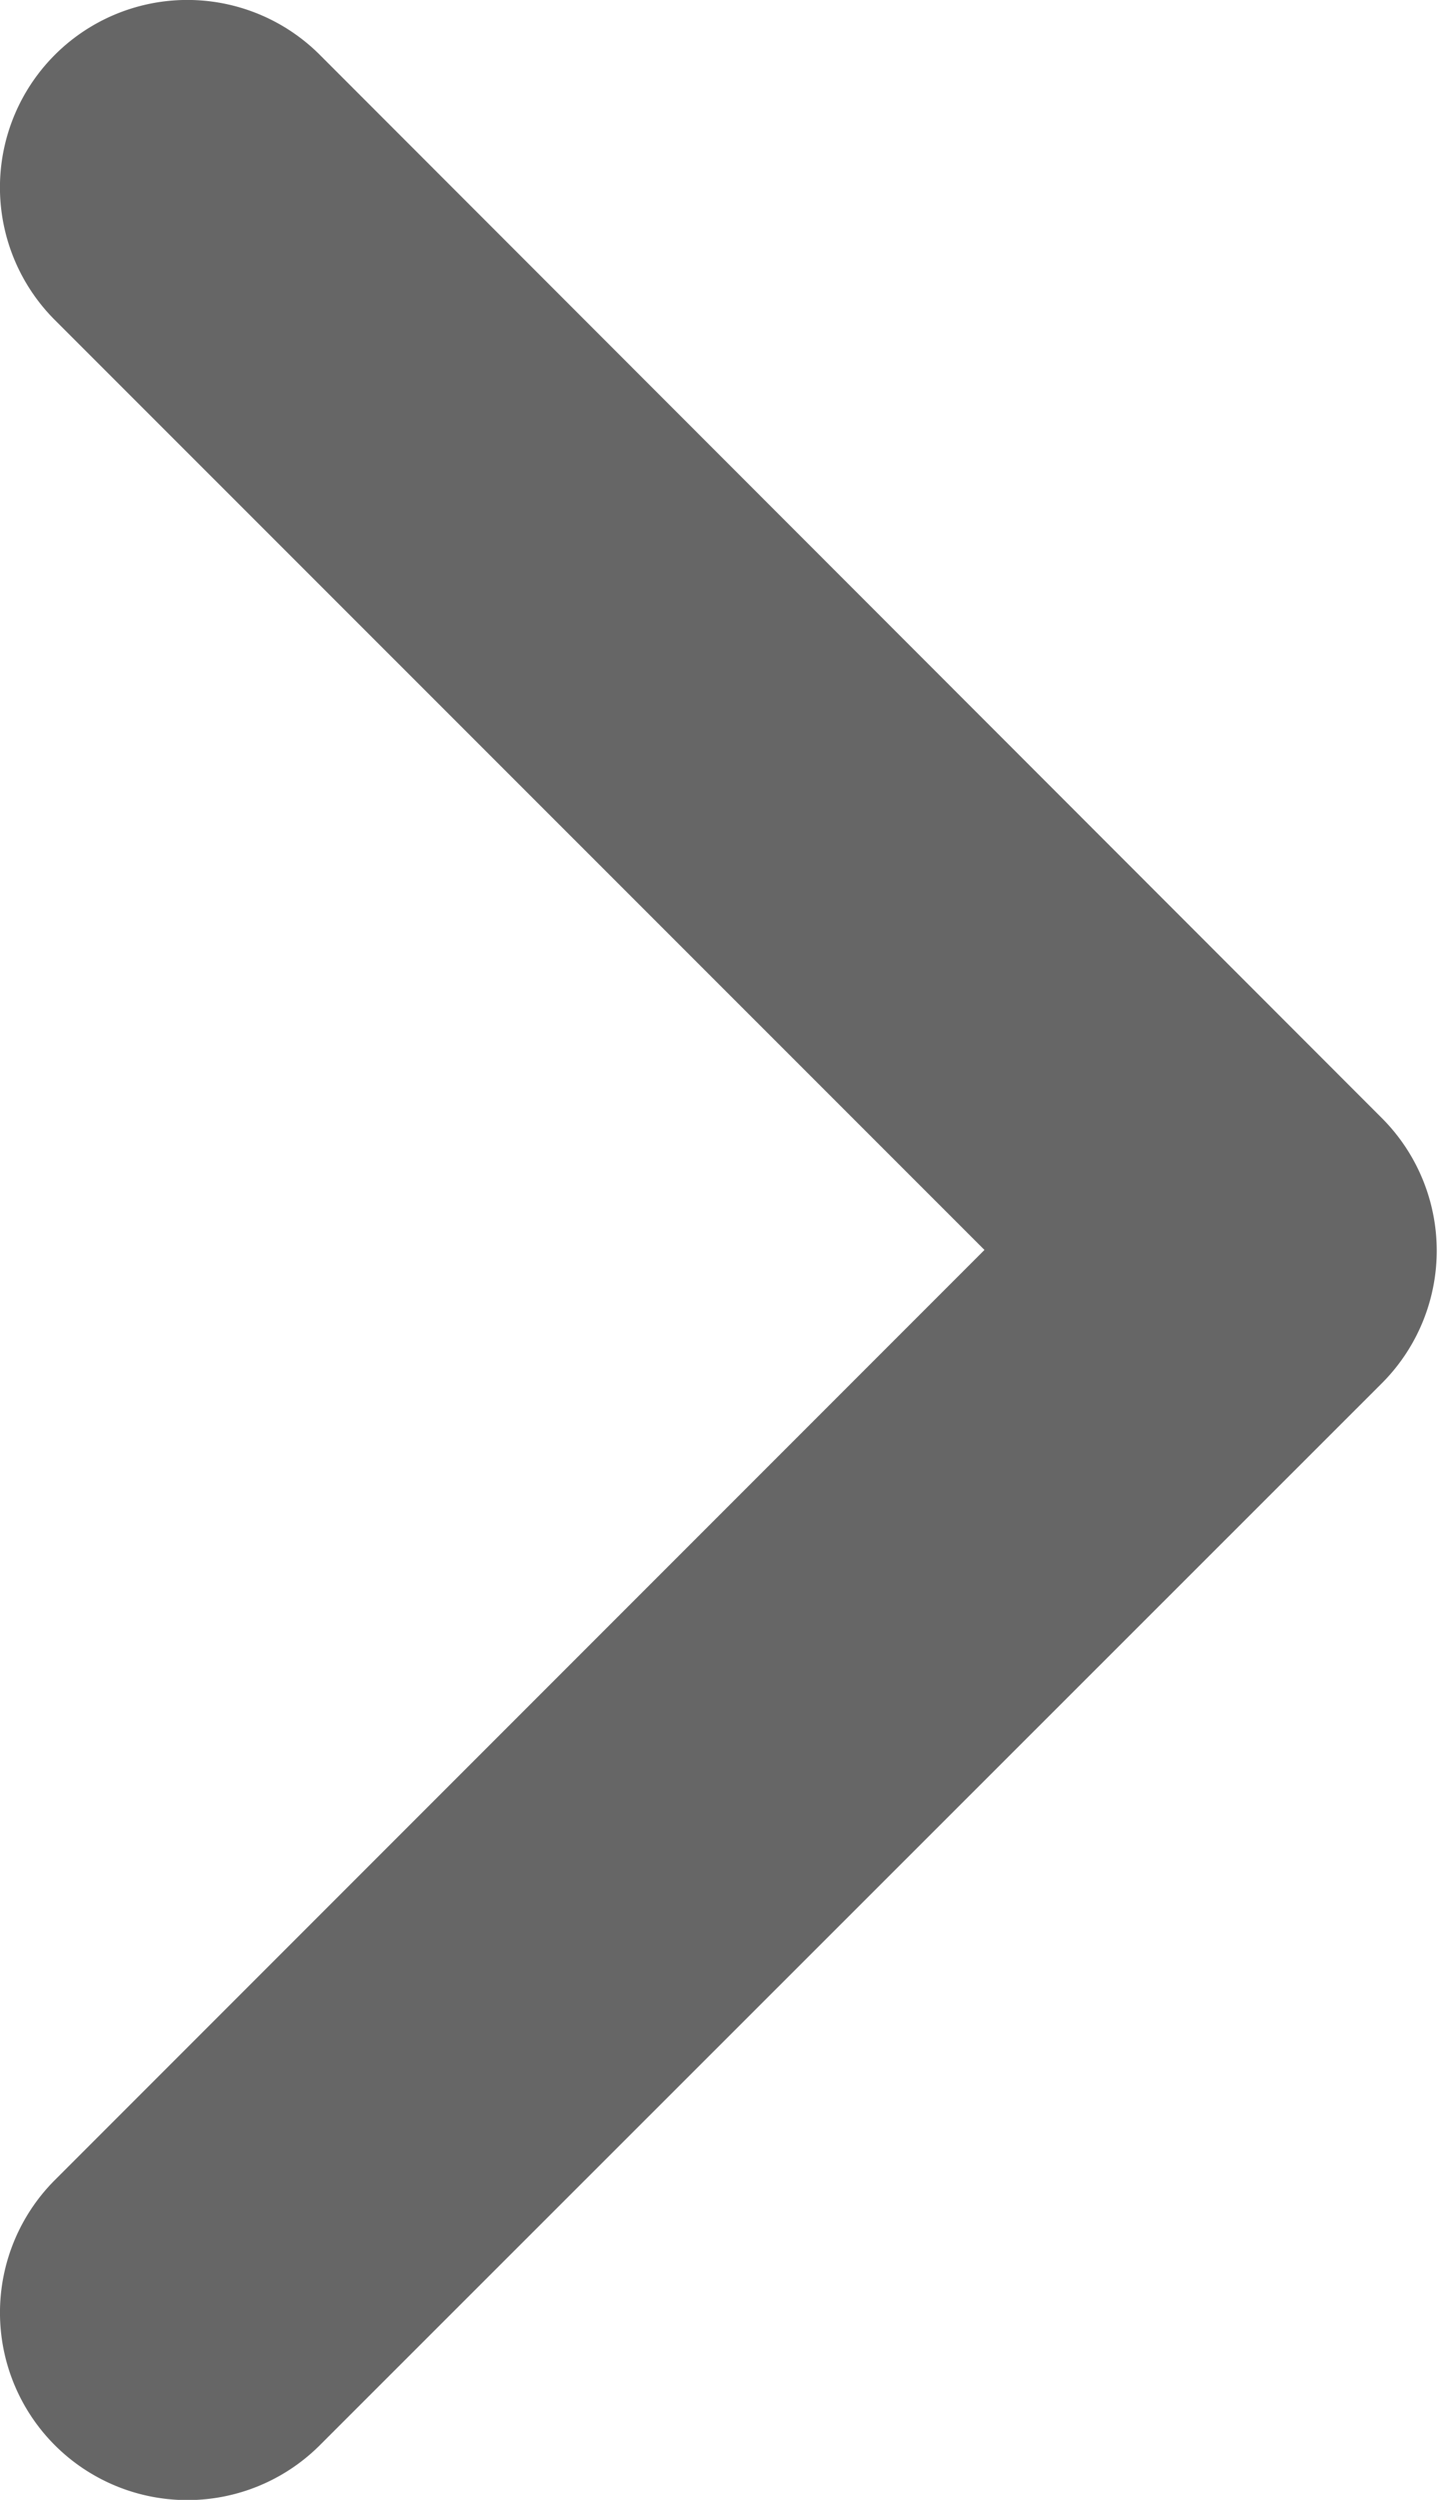<svg xmlns="http://www.w3.org/2000/svg" width="6.798" height="11.73" viewBox="0 0 6.798 11.73"><defs><style>.a{fill:#666;stroke:#666;}</style></defs><path class="a" d="M34.048,17.12a.38.38,0,0,1-.537,0,.38.38,0,0,1,0-.537l4.718-4.718L33.511,7.148a.379.379,0,0,1,.537-.537L39.034,11.6a.38.38,0,0,1,0,.537Z" transform="translate(-32.9 -6)"/></svg>